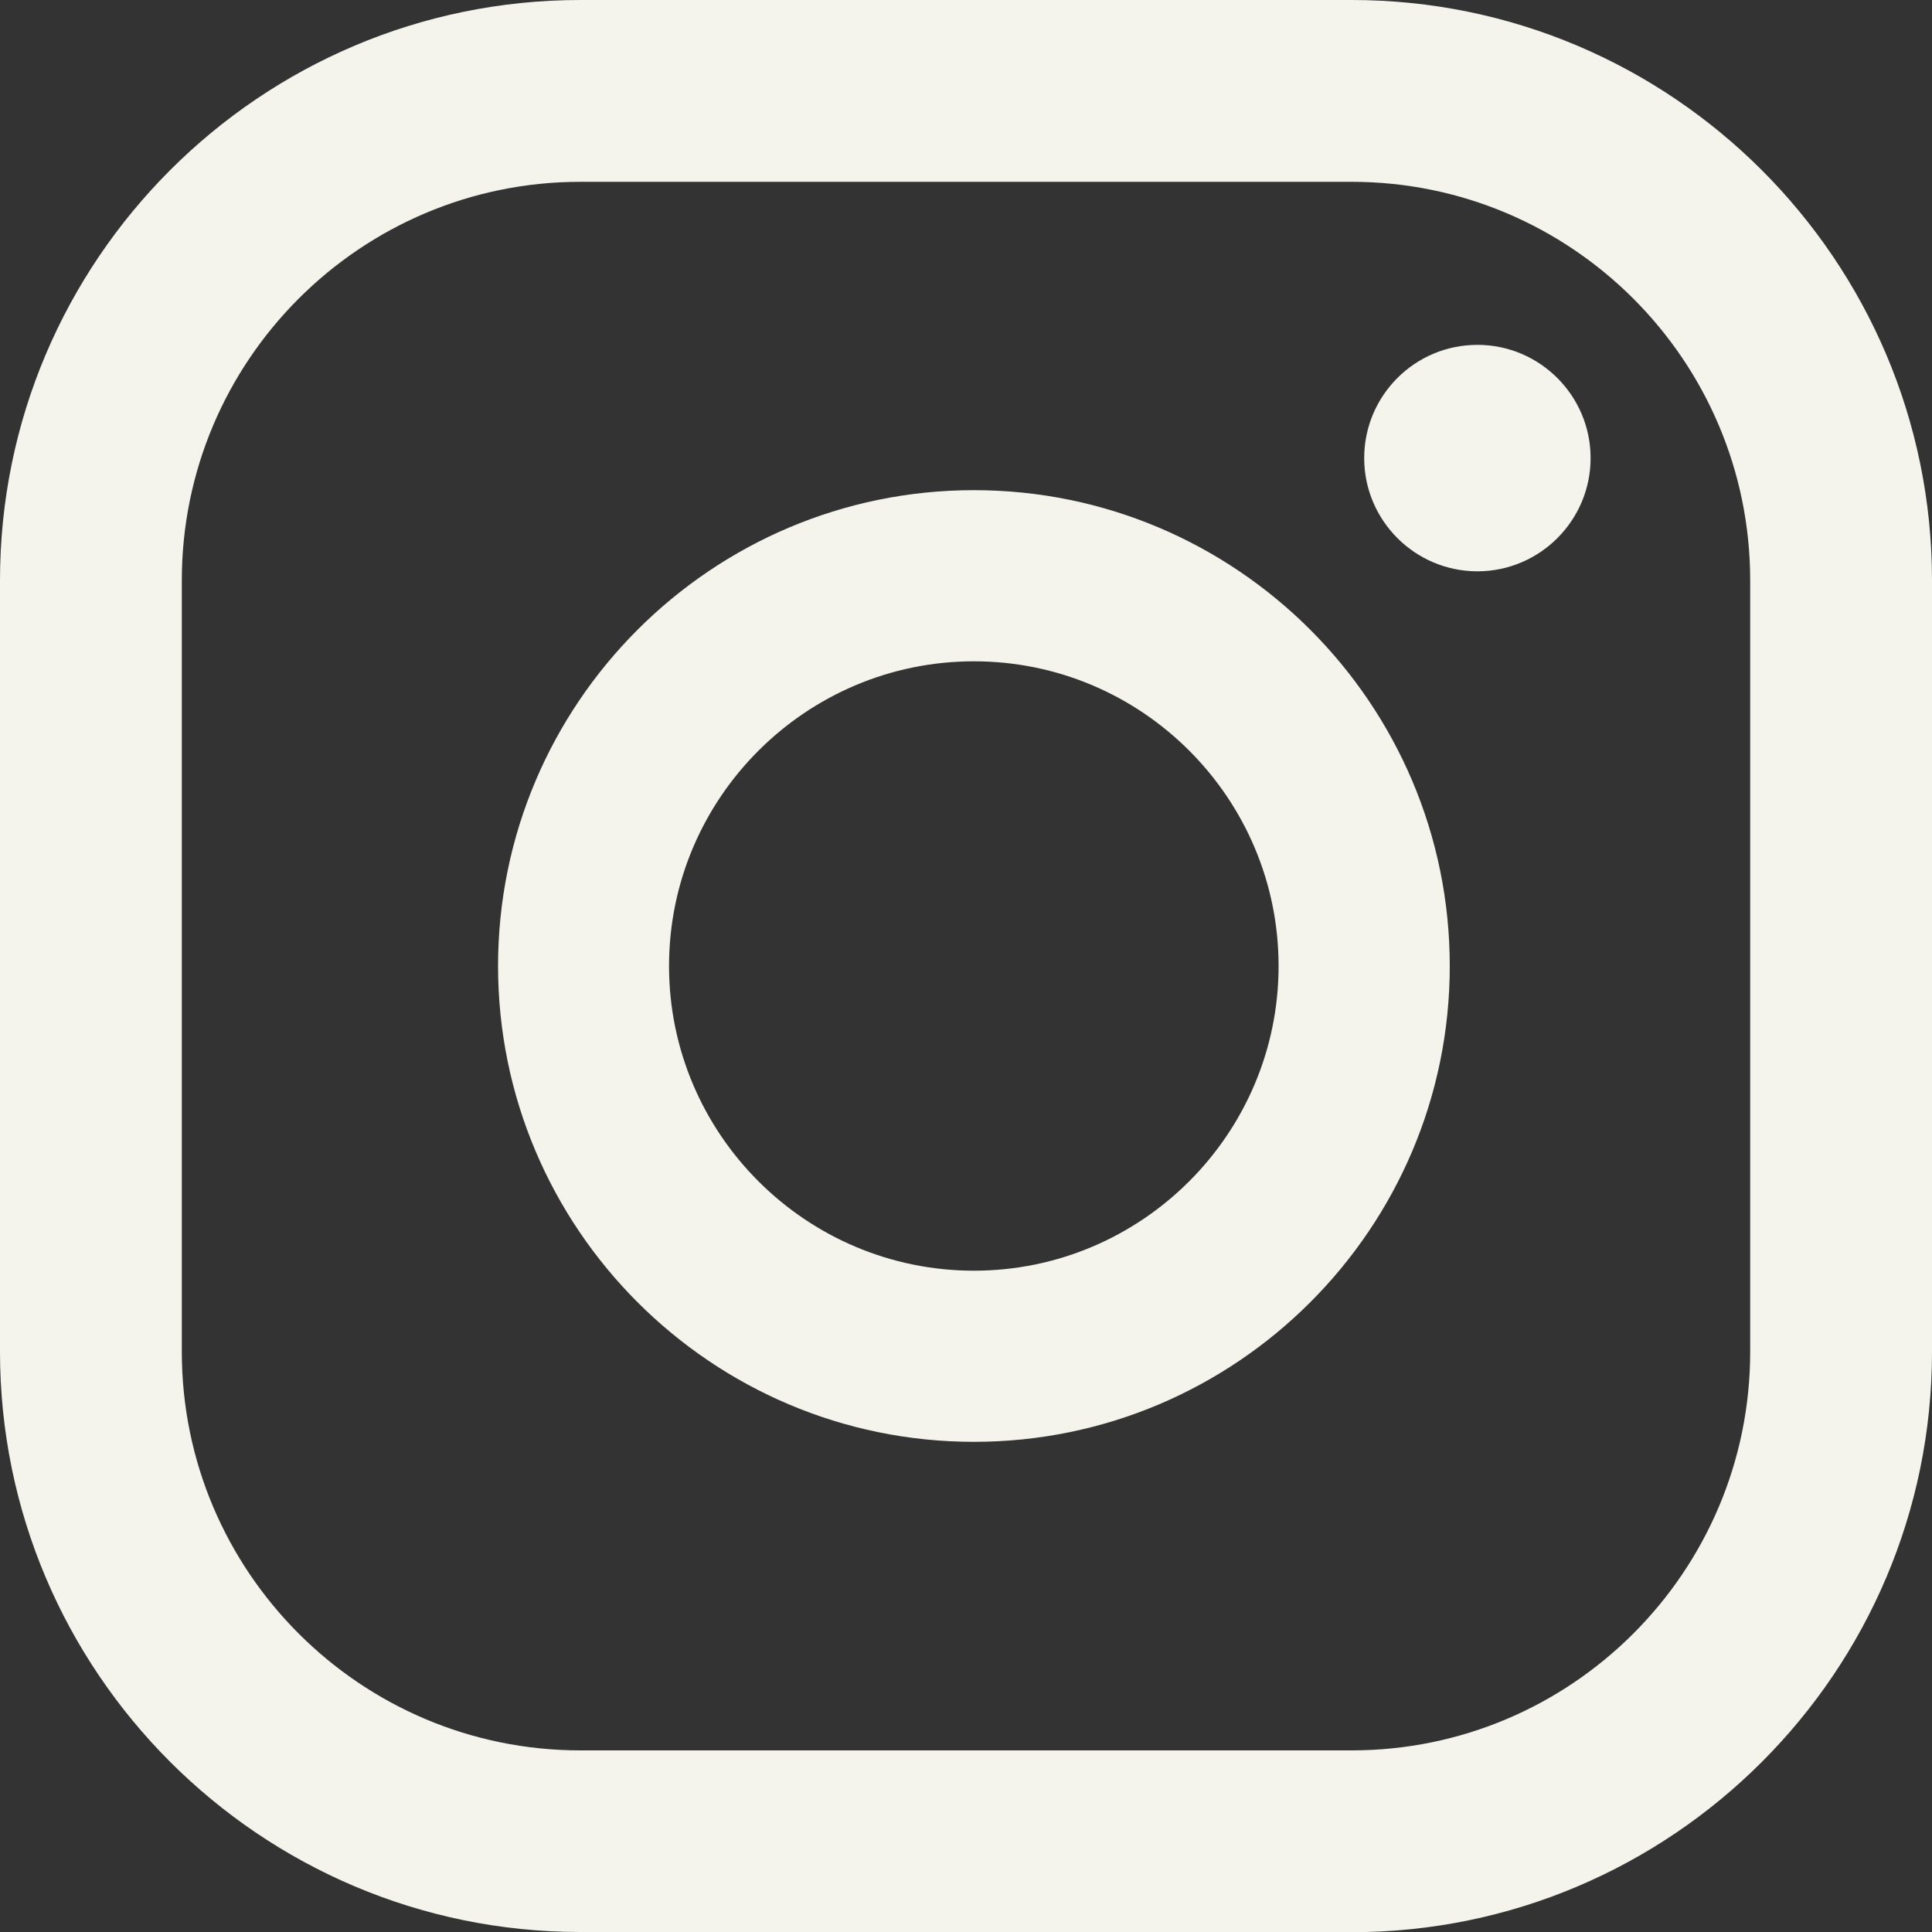 <svg width="48" height="48" viewBox="0 0 48 48" fill="none" xmlns="http://www.w3.org/2000/svg">
<rect x="0" y="0" width="48" height="48" fill="#333333" stroke="none"/>
<g clip-path="url(#clip0_289_771)">
<path d="M36.706 8.568C35.15 8.568 33.893 9.83 33.893 11.381C33.893 12.931 35.155 14.194 36.706 14.194C38.256 14.194 39.518 12.931 39.518 11.381C39.518 9.83 38.256 8.568 36.706 8.568Z" fill="#F4F4ED"/>
<path d="M24.197 12.178C17.678 12.178 12.374 17.482 12.374 24C12.374 30.518 17.678 35.822 24.197 35.822C30.715 35.822 36.019 30.518 36.019 24C36.019 17.482 30.715 12.178 24.197 12.178ZM24.197 31.57C20.021 31.57 16.622 28.171 16.622 24C16.622 19.829 20.021 16.43 24.197 16.43C28.373 16.43 31.766 19.829 31.766 24C31.766 28.171 28.368 31.57 24.197 31.57Z" fill="#F4F4ED"/>
<path d="M33.581 48H14.419C6.466 48 0 41.534 0 33.581V14.419C0 6.466 6.466 0 14.419 0H33.581C41.53 0 48 6.466 48 14.419V33.586C48 41.534 41.53 48.005 33.581 48.005V48ZM14.419 4.517C8.957 4.517 4.517 8.957 4.517 14.419V33.586C4.517 39.048 8.957 43.488 14.419 43.488H33.581C39.043 43.488 43.483 39.048 43.483 33.586V14.419C43.483 8.957 39.043 4.517 33.581 4.517H14.419Z" fill="#F4F4ED"/>
</g>
<defs>
<clipPath id="clip0_289_771">
<rect width="48" height="48" fill="white"/>
</clipPath>
</defs>
</svg>
